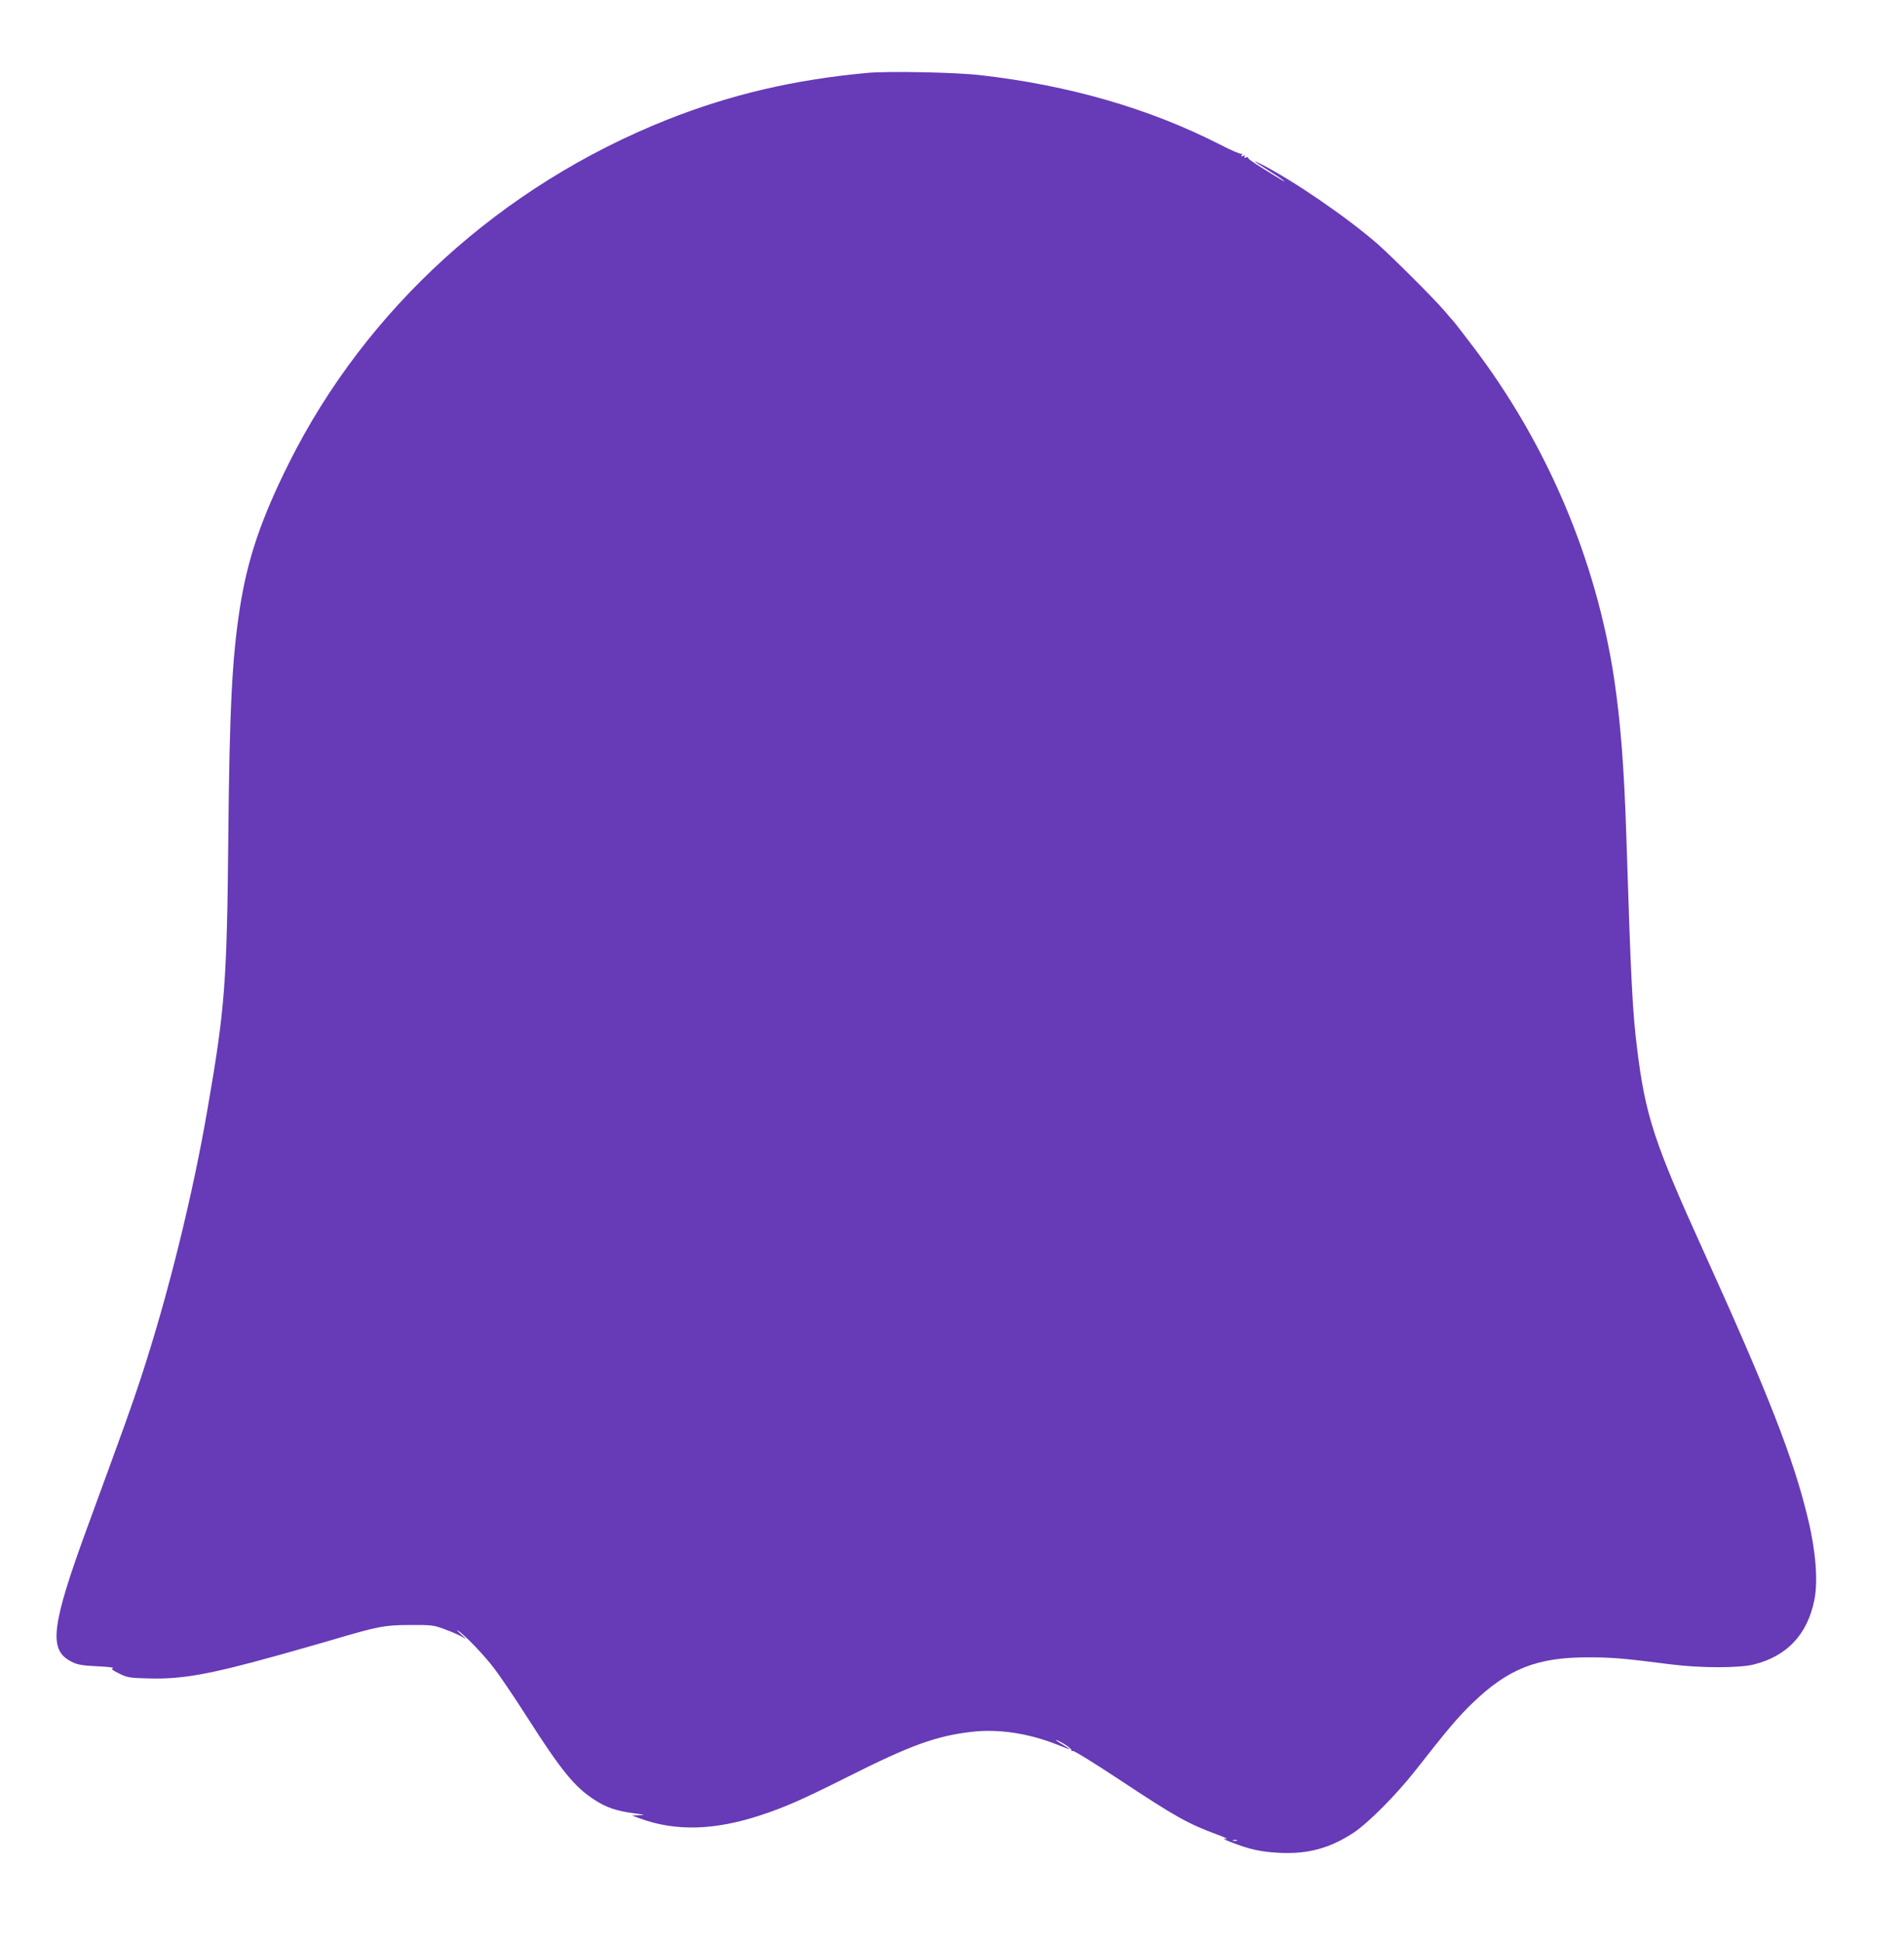 <?xml version="1.0" standalone="no"?>
<!DOCTYPE svg PUBLIC "-//W3C//DTD SVG 20010904//EN"
 "http://www.w3.org/TR/2001/REC-SVG-20010904/DTD/svg10.dtd">
<svg version="1.0" xmlns="http://www.w3.org/2000/svg"
 width="1255pt" height="1280pt" viewBox="0 0 1255 1280"
 preserveAspectRatio="xMidYMid meet">
<g transform="translate(0,1280) scale(0.1,-0.1)"
fill="#673ab7" stroke="none">
<path d="M5720 12320 c-489 -45 -905 -143 -1326 -310 -1089 -434 -1980 -1242
-2489 -2260 -184 -368 -274 -634 -324 -956 -51 -328 -68 -663 -76 -1499 -9
-969 -22 -1137 -136 -1795 -99 -578 -262 -1233 -436 -1765 -63 -193 -113 -331
-351 -980 -246 -670 -265 -826 -110 -903 39 -20 69 -25 170 -30 67 -3 114 -8
103 -12 -15 -5 -7 -12 41 -36 55 -27 68 -29 198 -32 217 -6 399 27 851 153 72
20 159 45 195 55 36 10 104 30 153 44 304 90 352 100 517 100 145 1 160 -1
229 -27 41 -15 90 -36 110 -47 l36 -20 -40 36 c-22 20 -29 29 -15 20 47 -31
170 -159 239 -250 38 -50 136 -194 216 -320 225 -352 313 -460 444 -544 77
-50 140 -72 256 -88 77 -10 83 -12 40 -13 l-50 -2 55 -20 c233 -85 488 -78
788 20 165 54 279 104 584 257 410 206 578 267 811 294 176 21 376 -9 565 -84
45 -18 82 -32 82 -30 0 2 -20 15 -45 30 -25 14 -45 28 -45 31 0 2 24 -9 53
-26 28 -17 51 -36 49 -42 -1 -6 2 -8 8 -4 6 4 140 -79 298 -183 384 -254 458
-295 656 -369 50 -18 75 -31 56 -28 -25 4 -16 -2 30 -20 127 -50 202 -66 326
-72 186 -9 331 31 485 132 98 65 282 250 408 410 213 272 279 350 376 444 235
227 427 303 765 302 156 0 228 -6 550 -47 192 -24 443 -24 540 0 219 55 353
197 399 424 25 122 10 321 -41 532 -94 397 -264 830 -693 1775 -322 709 -380
887 -434 1325 -30 239 -41 444 -71 1395 -15 464 -38 754 -80 1040 -119 789
-443 1552 -933 2195 -61 80 -115 150 -121 157 -6 6 -36 41 -66 76 -68 80 -339
350 -438 438 -200 175 -556 419 -770 528 -66 34 -49 19 41 -37 45 -28 91 -58
102 -67 16 -14 14 -14 -10 1 -158 96 -220 136 -218 144 2 5 -5 6 -14 3 -11 -4
-14 -3 -9 5 5 8 1 10 -10 5 -13 -5 -15 -3 -9 7 5 8 4 11 -2 7 -6 -4 -71 24
-144 62 -463 236 -994 390 -1579 456 -160 19 -606 27 -740 15z m2433 -11647
c-7 -2 -19 -2 -25 0 -7 3 -2 5 12 5 14 0 19 -2 13 -5z"/>
</g>
</svg>
